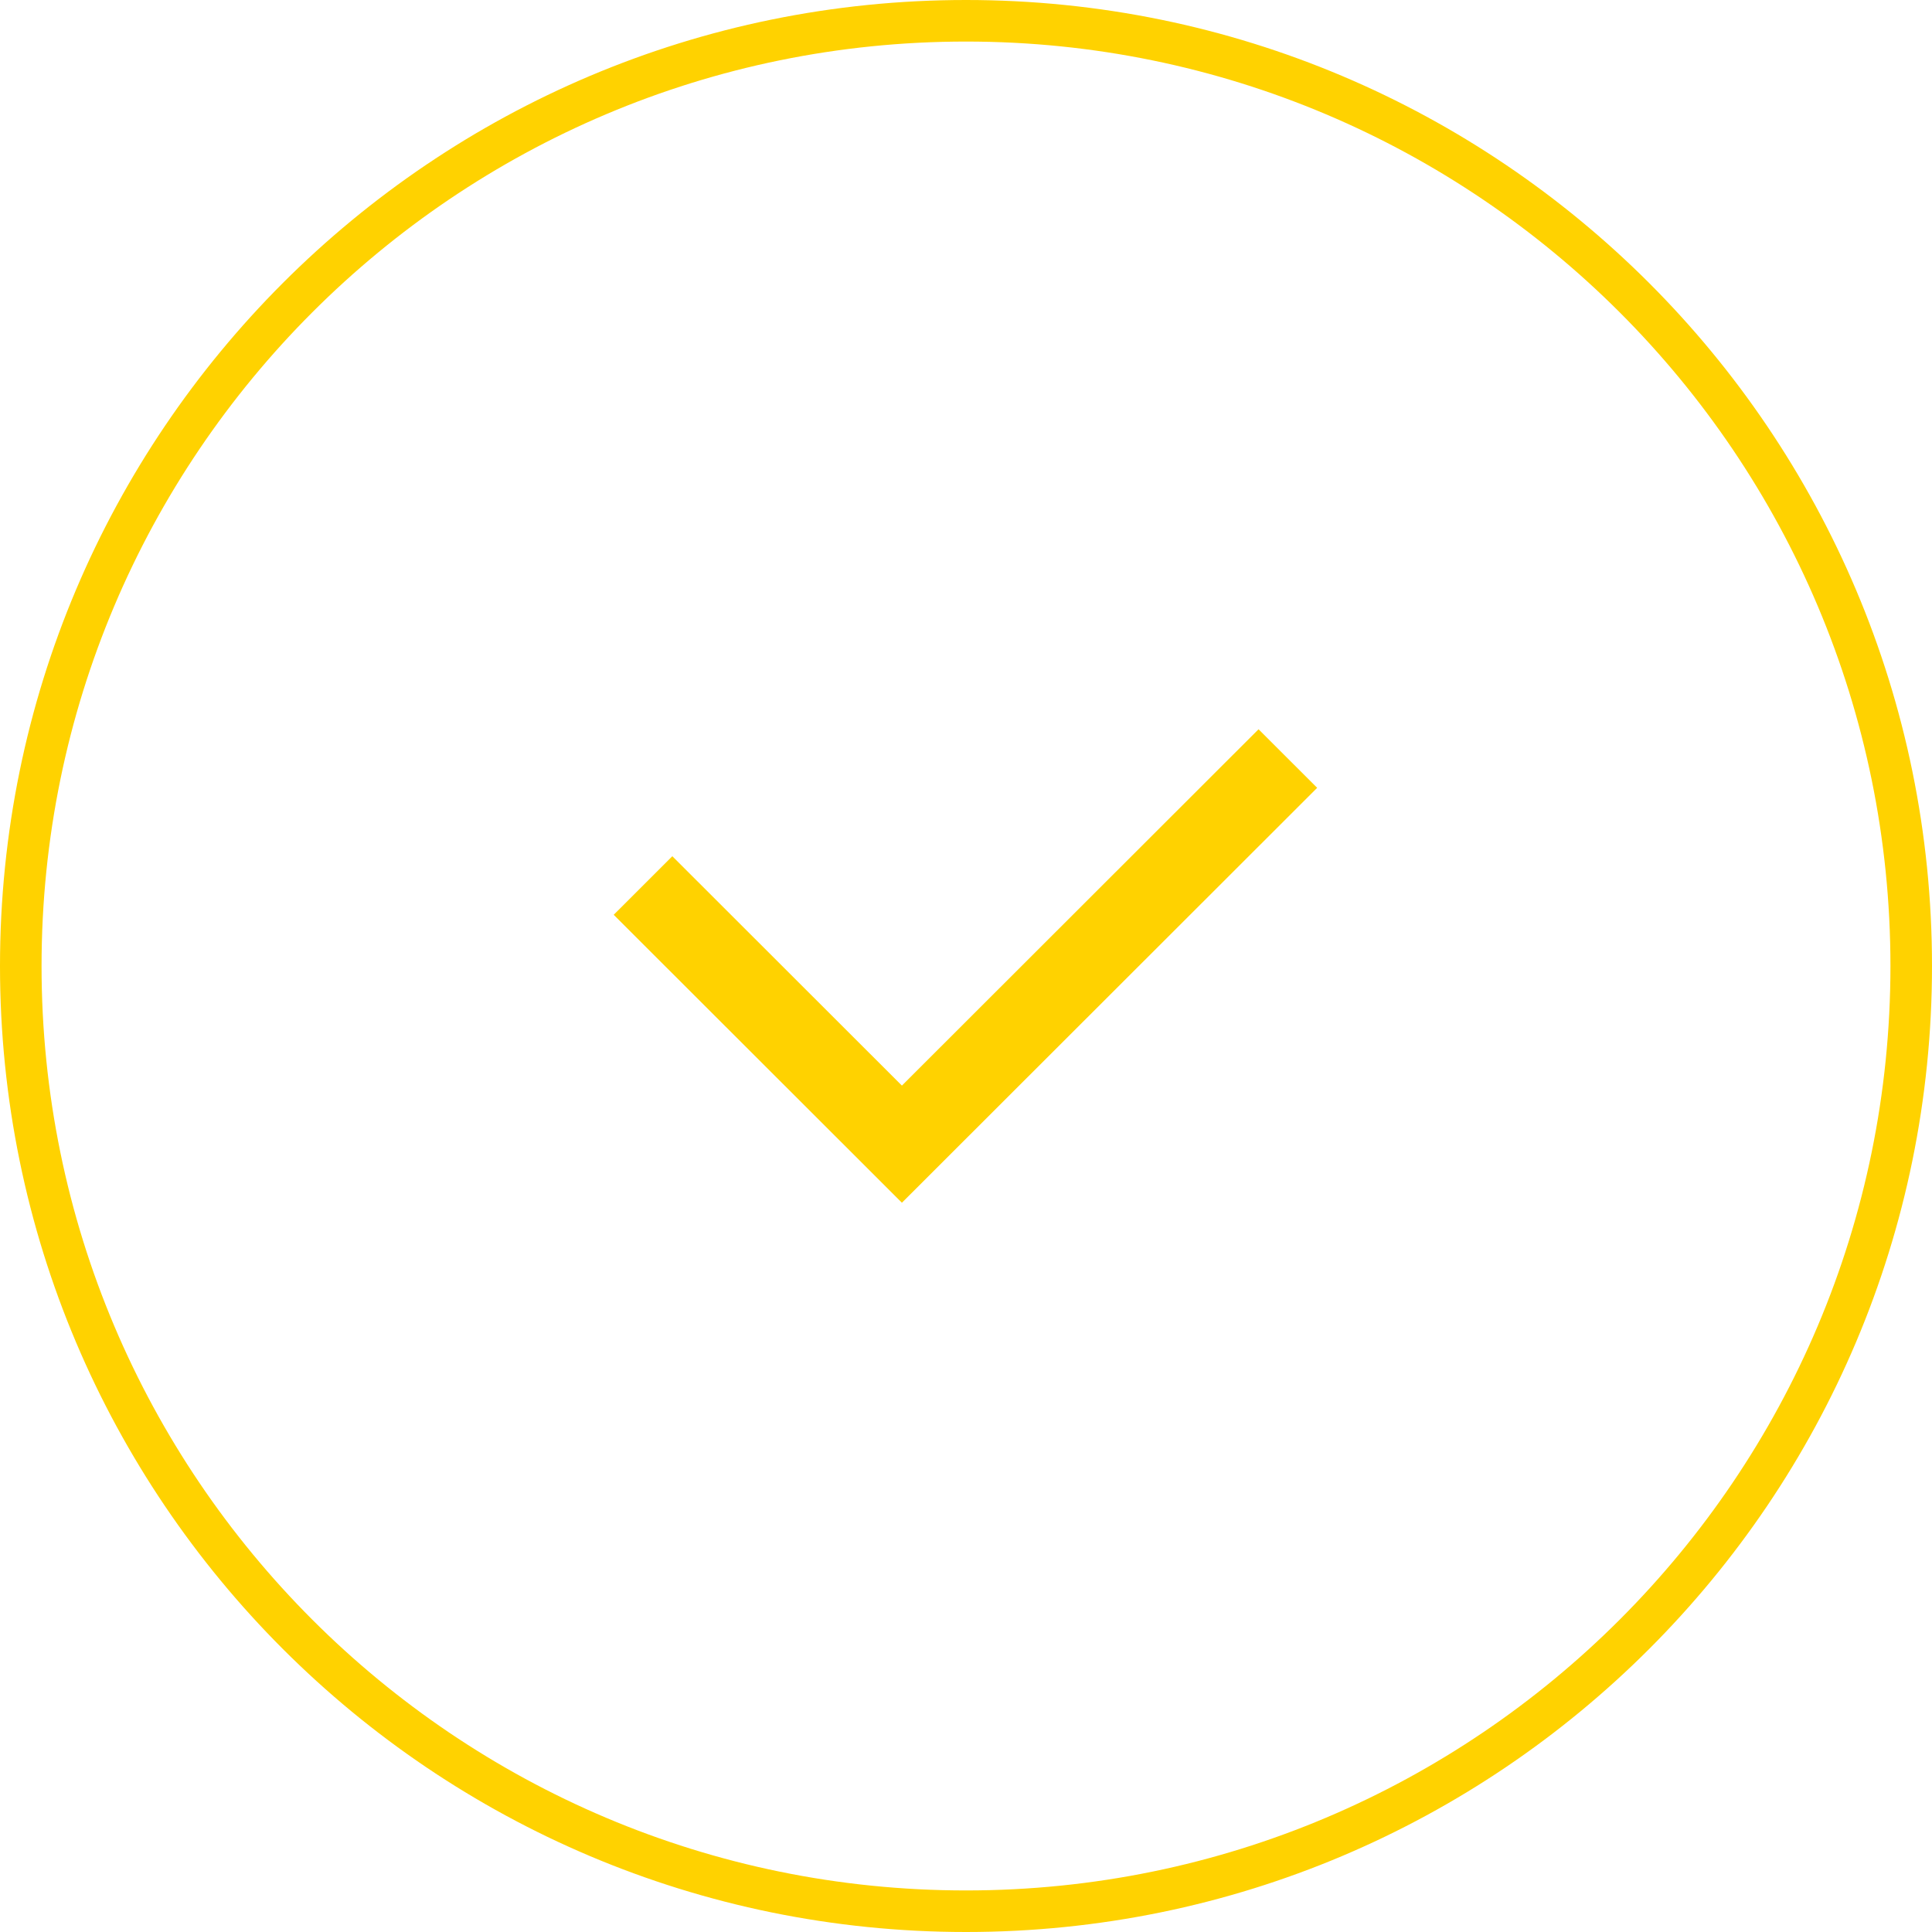 <?xml version="1.0" encoding="UTF-8"?> <svg xmlns="http://www.w3.org/2000/svg" width="1722" height="1722" viewBox="0 0 1722 1722" fill="none"><path d="M1722 861C1722 1336.52 1336.52 1722 861 1722C385.483 1722 0 1336.52 0 861C0 385.483 385.483 0 861 0C1336.52 0 1722 385.483 1722 861ZM37.04 861C37.04 1316.06 405.94 1684.96 861 1684.96C1316.06 1684.96 1684.96 1316.06 1684.96 861C1684.96 405.94 1316.06 37.04 861 37.04C405.94 37.04 37.04 405.94 37.04 861Z" fill="#FFD200"></path><path d="M1174 702.2L803.873 1072L547 815.354L599.246 763.155L803.873 967.599L1121.75 650L1174 702.2Z" fill="#FFD200"></path></svg> 
